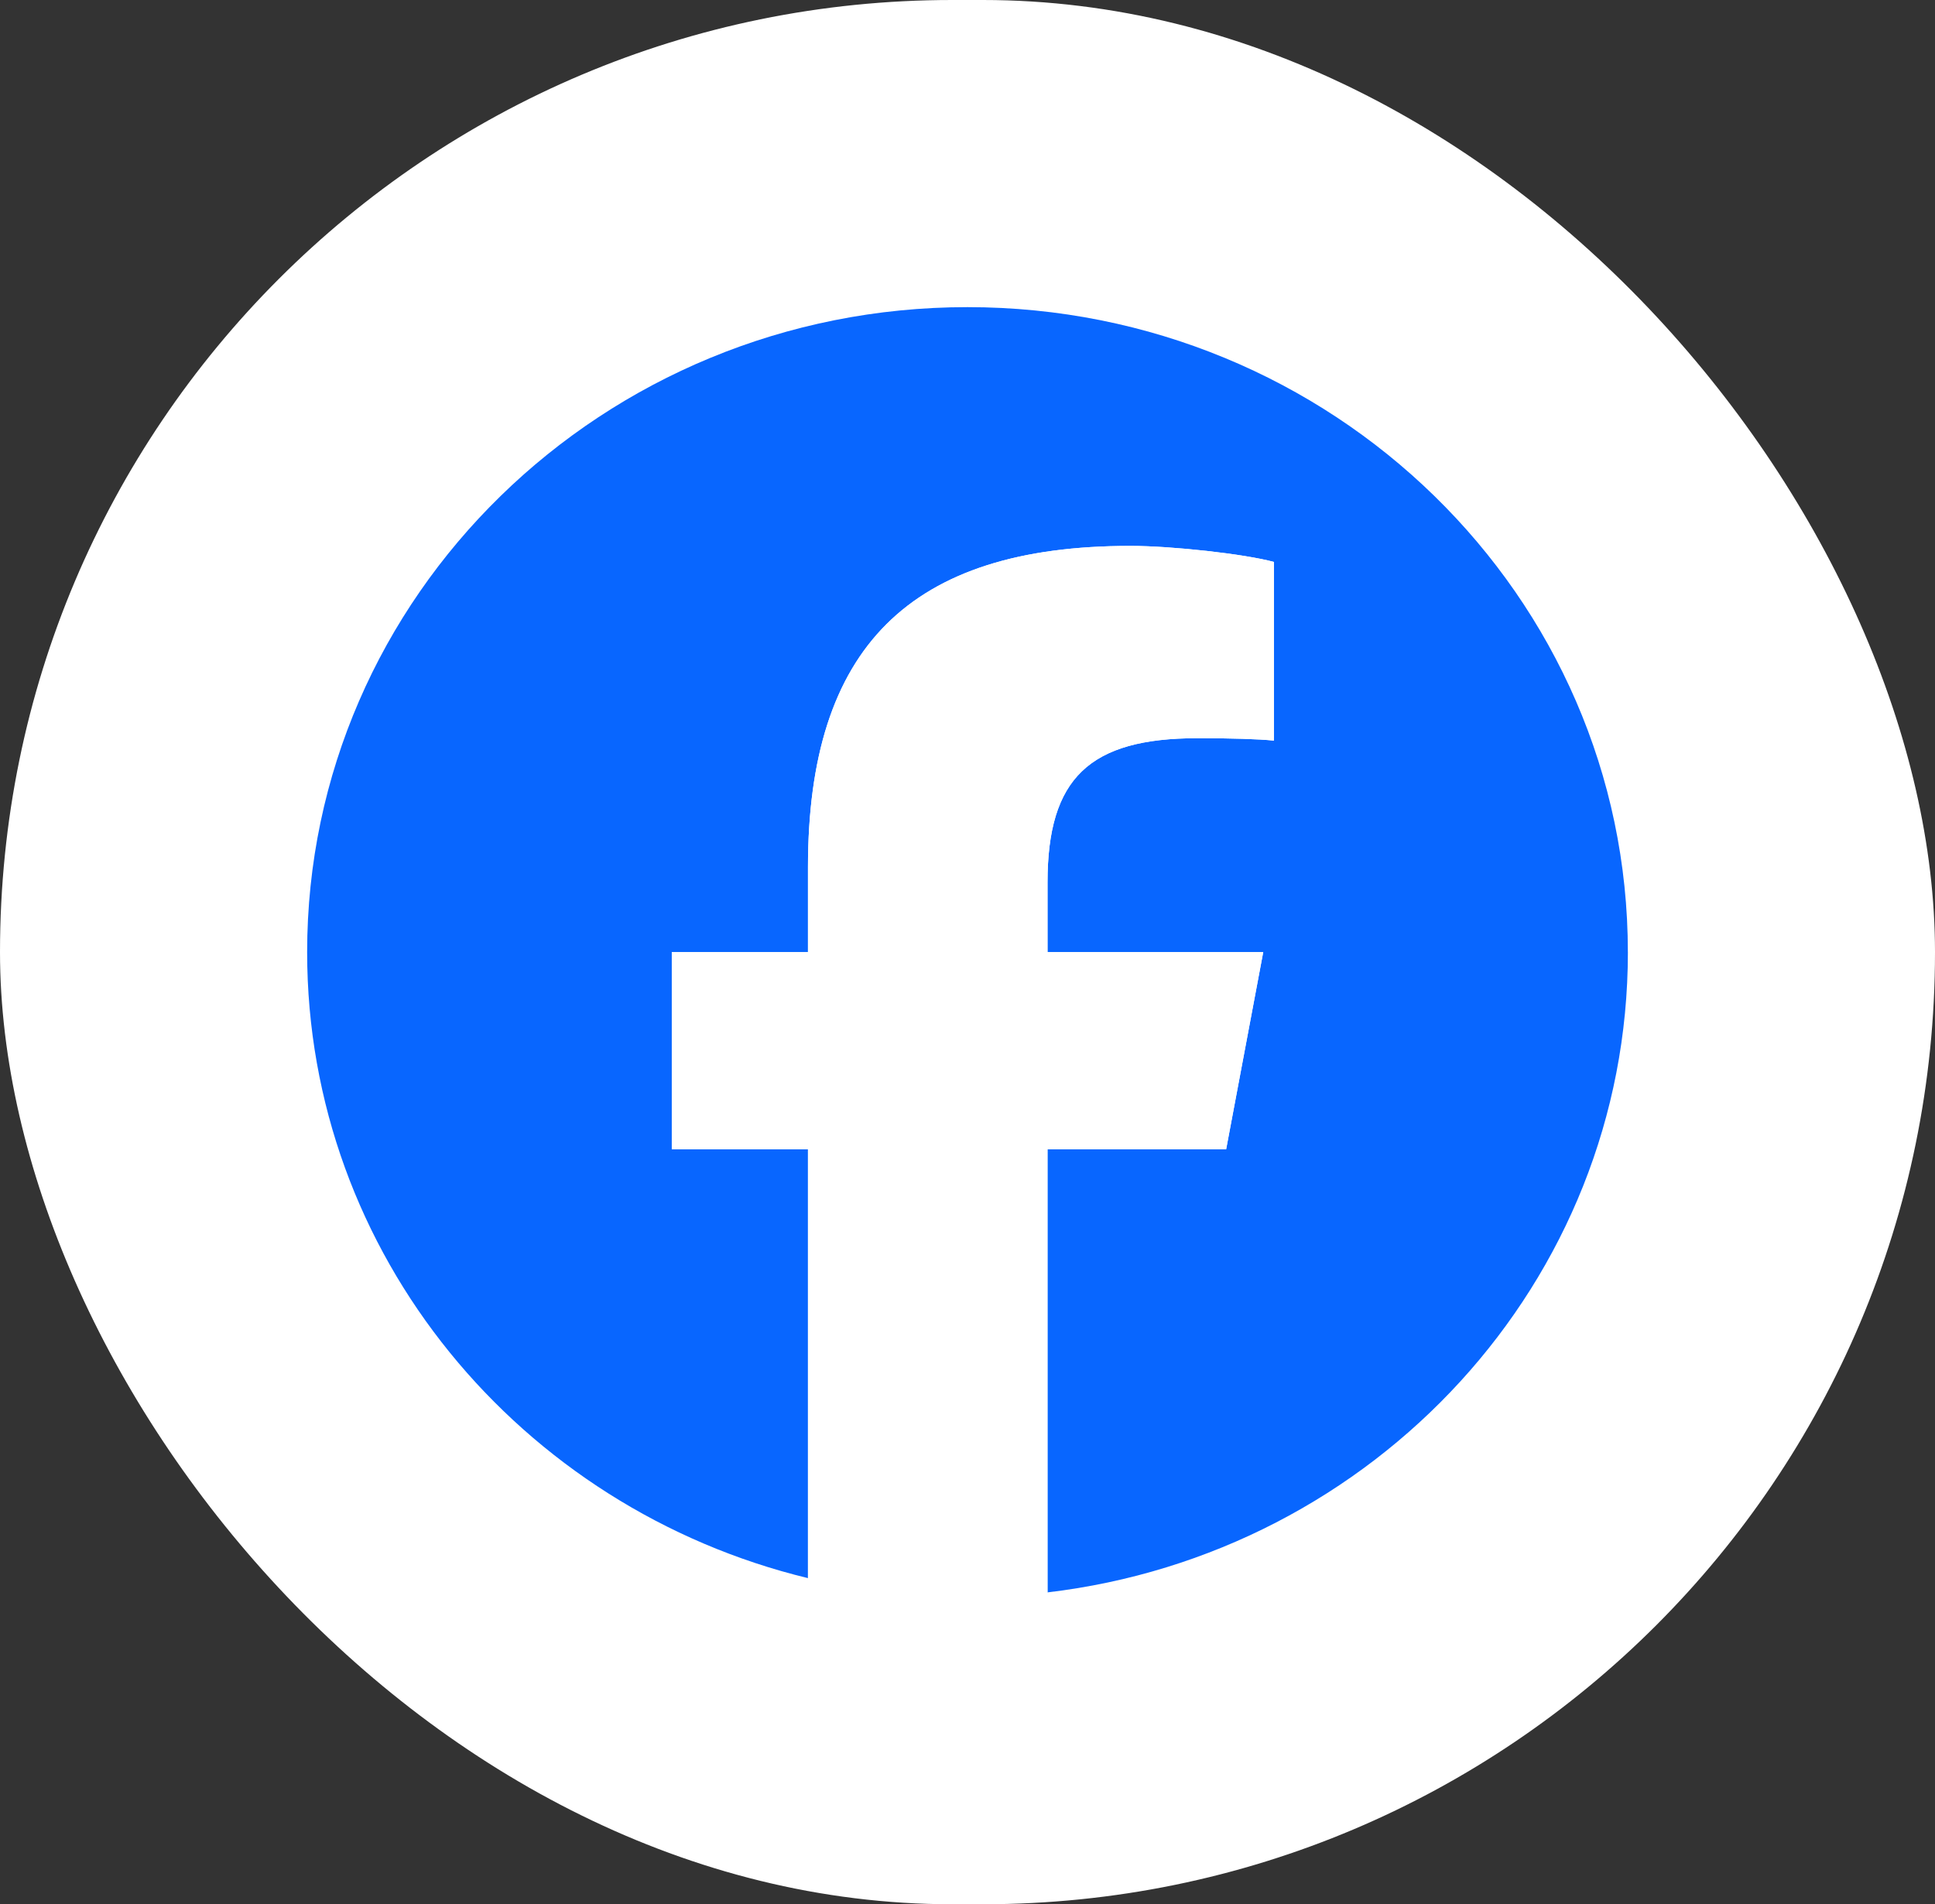 <svg width="63" height="62" viewBox="0 0 63 62" fill="none" xmlns="http://www.w3.org/2000/svg">
<rect x="0" y="0" width="63" height="62" fill="#333333" stroke="none"/>
<rect width="63" height="62" rx="31" fill="white"/>
<g clip-path="url(#clip0_260_50659)">
<path d="M53 31C53 19.402 43.374 10 31.5 10C19.626 10 10 19.402 10 31C10 40.848 16.942 49.112 26.306 51.382V37.418H21.873V31H26.306V28.235C26.306 21.087 29.618 17.774 36.803 17.774C38.165 17.774 40.515 18.035 41.477 18.296V24.113C40.969 24.061 40.088 24.035 38.993 24.035C35.468 24.035 34.106 25.339 34.106 28.73V31H41.129L39.922 37.418H34.106V51.846C44.752 50.59 53.001 41.737 53.001 31H53Z" fill="#0866FF"/>
<path d="M39.921 37.418L41.128 31H34.105V28.73C34.105 25.34 35.467 24.035 38.992 24.035C40.087 24.035 40.969 24.061 41.476 24.113V18.296C40.514 18.035 38.164 17.774 36.802 17.774C29.617 17.774 26.306 21.087 26.306 28.235V31H21.872V37.418H26.306V51.382C27.969 51.785 29.709 52 31.499 52C32.381 52 33.25 51.947 34.104 51.846V37.418H39.92H39.921Z" fill="white"/>
</g>
<defs>
<clipPath id="clip0_260_50659">
<rect width="43" height="42" fill="white" transform="translate(10 10)"/>
</clipPath>
</defs>
</svg>
